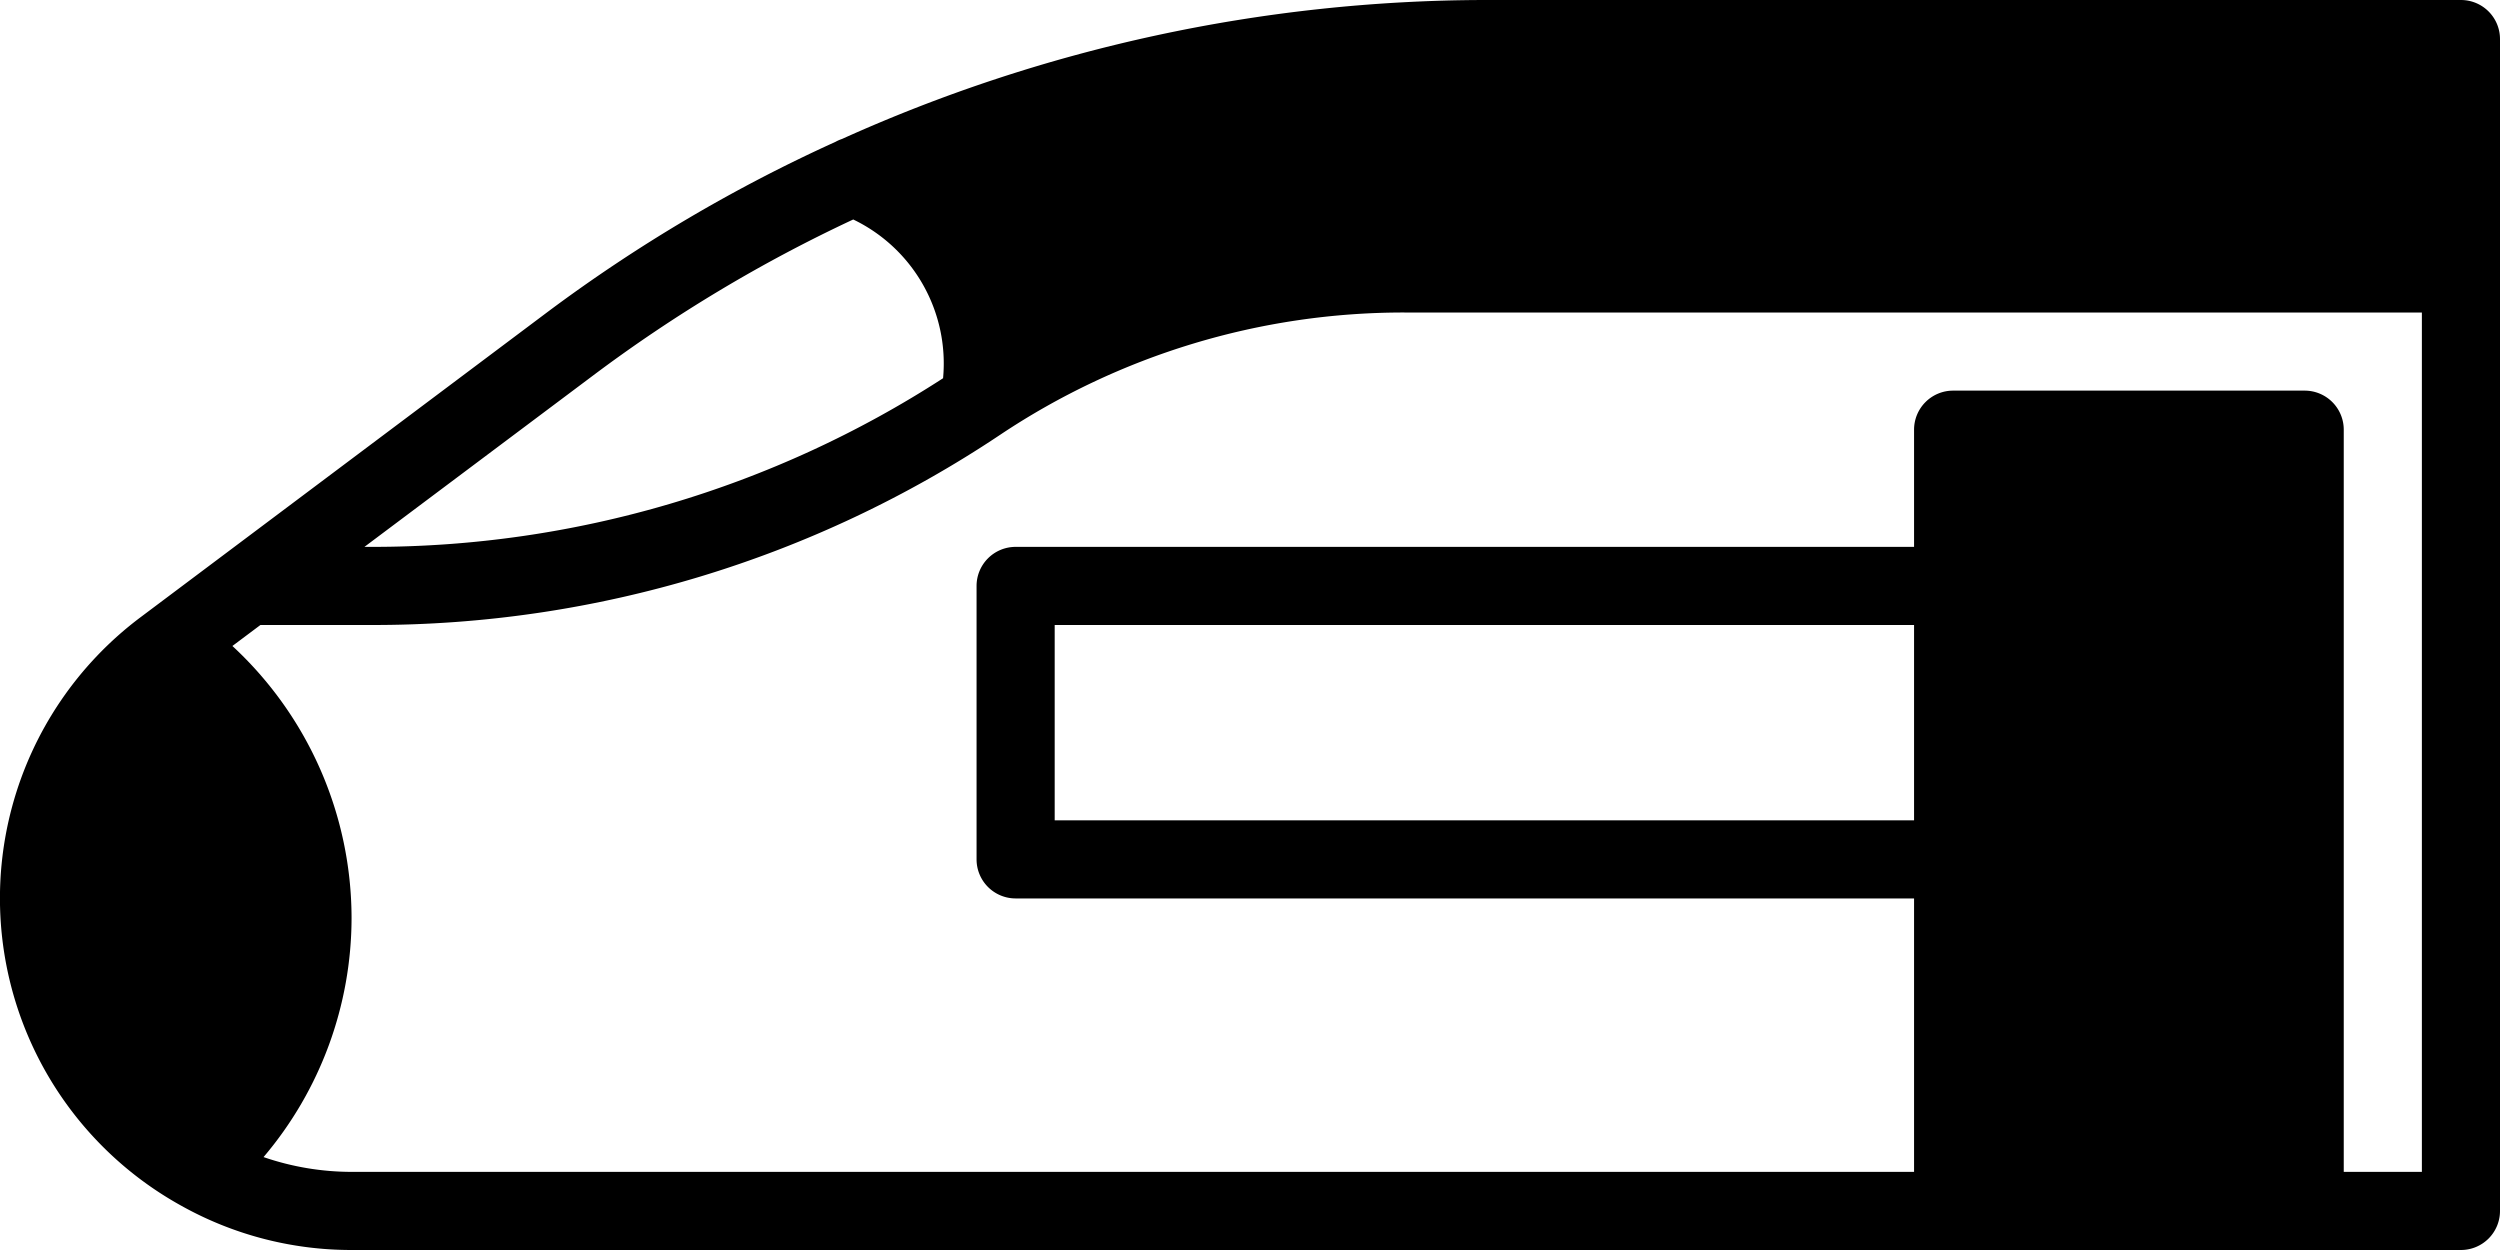 <svg width="48" height="24" viewBox="0 0 48 24" xmlns="http://www.w3.org/2000/svg">
    <defs>
        <filter color-interpolation-filters="auto" id="ivhyc22ada">
            <feColorMatrix in="SourceGraphic" values="0 0 0 0 0.224 0 0 0 0 0.227 0 0 0 0 0.251 0 0 0 1 0"/>
        </filter>
    </defs>
    <g transform="translate(-564 -1860)" filter="url(#ivhyc22ada)" fill="none" fill-rule="evenodd">
        <path d="M611.25 1860H592.5c-4.253.01-8.456.918-12.333 2.668a.735.735 0 0 0-.125.055A29.842 29.842 0 0 0 574.5 1866l-7.8 5.85a6.744 6.744 0 0 0 .777 11.298c1 .56 2.127.853 3.273.852h40.5a.75.75 0 0 0 .75-.75v-22.5a.75.75 0 0 0-.75-.75zm-35.85 7.2a28.248 28.248 0 0 1 4.982-2.986 3.067 3.067 0 0 1 1.725 3.048 20.157 20.157 0 0 1-10.96 3.238h-.15l4.403-3.3zm25.35 8.55h-16.5V1872h16.5v3.75zm8.25 6.75v-14.25a.75.75 0 0 0-.75-.75h-6.75a.75.75 0 0 0-.75.75v2.25H583.5a.75.75 0 0 0-.75.75v5.25a.75.75 0 0 0 .75.75h17.25v5.25h-30a5.21 5.21 0 0 1-1.69-.284 7.107 7.107 0 0 0 1.69-4.591 7.126 7.126 0 0 0-2.288-5.222L569 1872h2.147a21.659 21.659 0 0 0 12.053-3.65 13.95 13.95 0 0 1 7.763-2.35H610.5v16.5H609z" fill="#000" fill-rule="nonzero"/>
    </g>
</svg>
